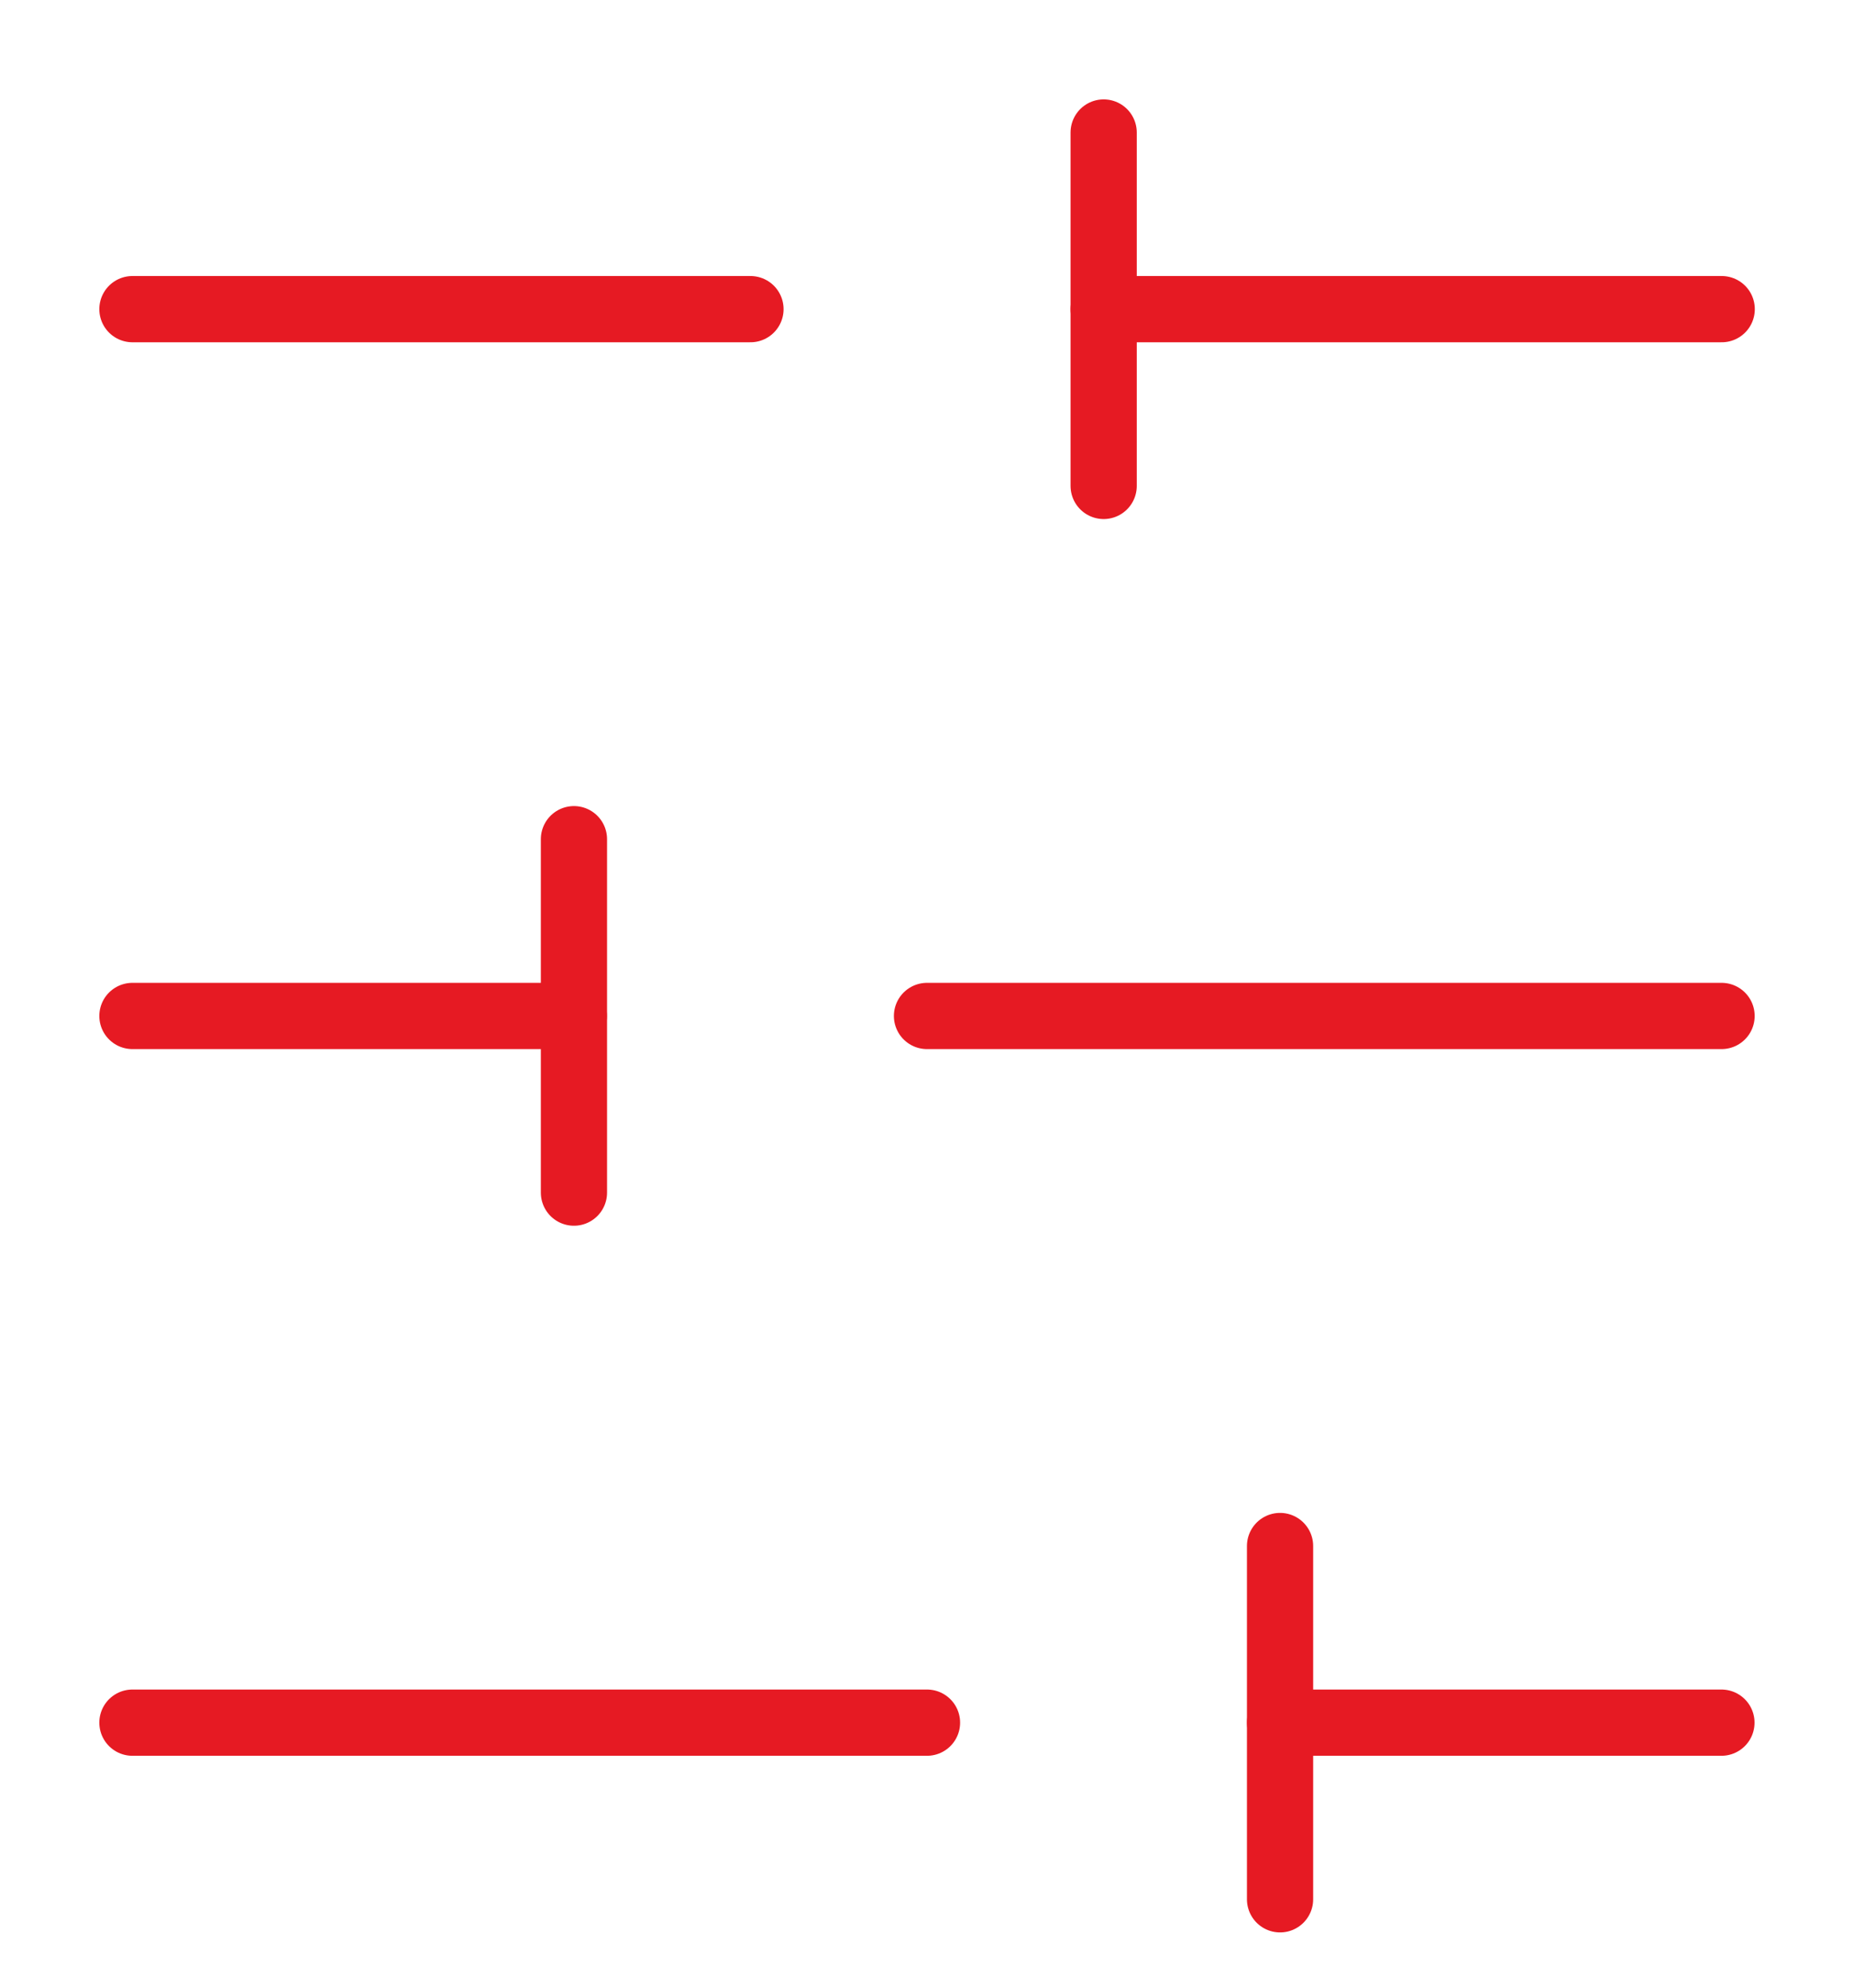 <svg width="14" height="15" viewBox="0 0 14 15" fill="none" xmlns="http://www.w3.org/2000/svg">
<path d="M13.001 2.333H8.334" stroke="#E61A23" stroke-width="0.5" stroke-linecap="round" stroke-linejoin="round"/>
<path d="M5.667 2.333H1" stroke="#E61A23" stroke-width="0.5" stroke-linecap="round" stroke-linejoin="round"/>
<path d="M13 7.667H7" stroke="#E61A23" stroke-width="0.5" stroke-linecap="round" stroke-linejoin="round"/>
<path d="M4.333 7.667H1" stroke="#E61A23" stroke-width="0.5" stroke-linecap="round" stroke-linejoin="round"/>
<path d="M12.999 13H9.666" stroke="#E61A23" stroke-width="0.5" stroke-linecap="round" stroke-linejoin="round"/>
<path d="M7 13H1" stroke="#E61A23" stroke-width="0.5" stroke-linecap="round" stroke-linejoin="round"/>
<path d="M8.334 1V3.667" stroke="#E61A23" stroke-width="0.5" stroke-linecap="round" stroke-linejoin="round"/>
<path d="M4.334 6.333V9" stroke="#E61A23" stroke-width="0.5" stroke-linecap="round" stroke-linejoin="round"/>
<path d="M9.666 11.667V14.333" stroke="#E61A23" stroke-width="0.5" stroke-linecap="round" stroke-linejoin="round"/>
</svg>
